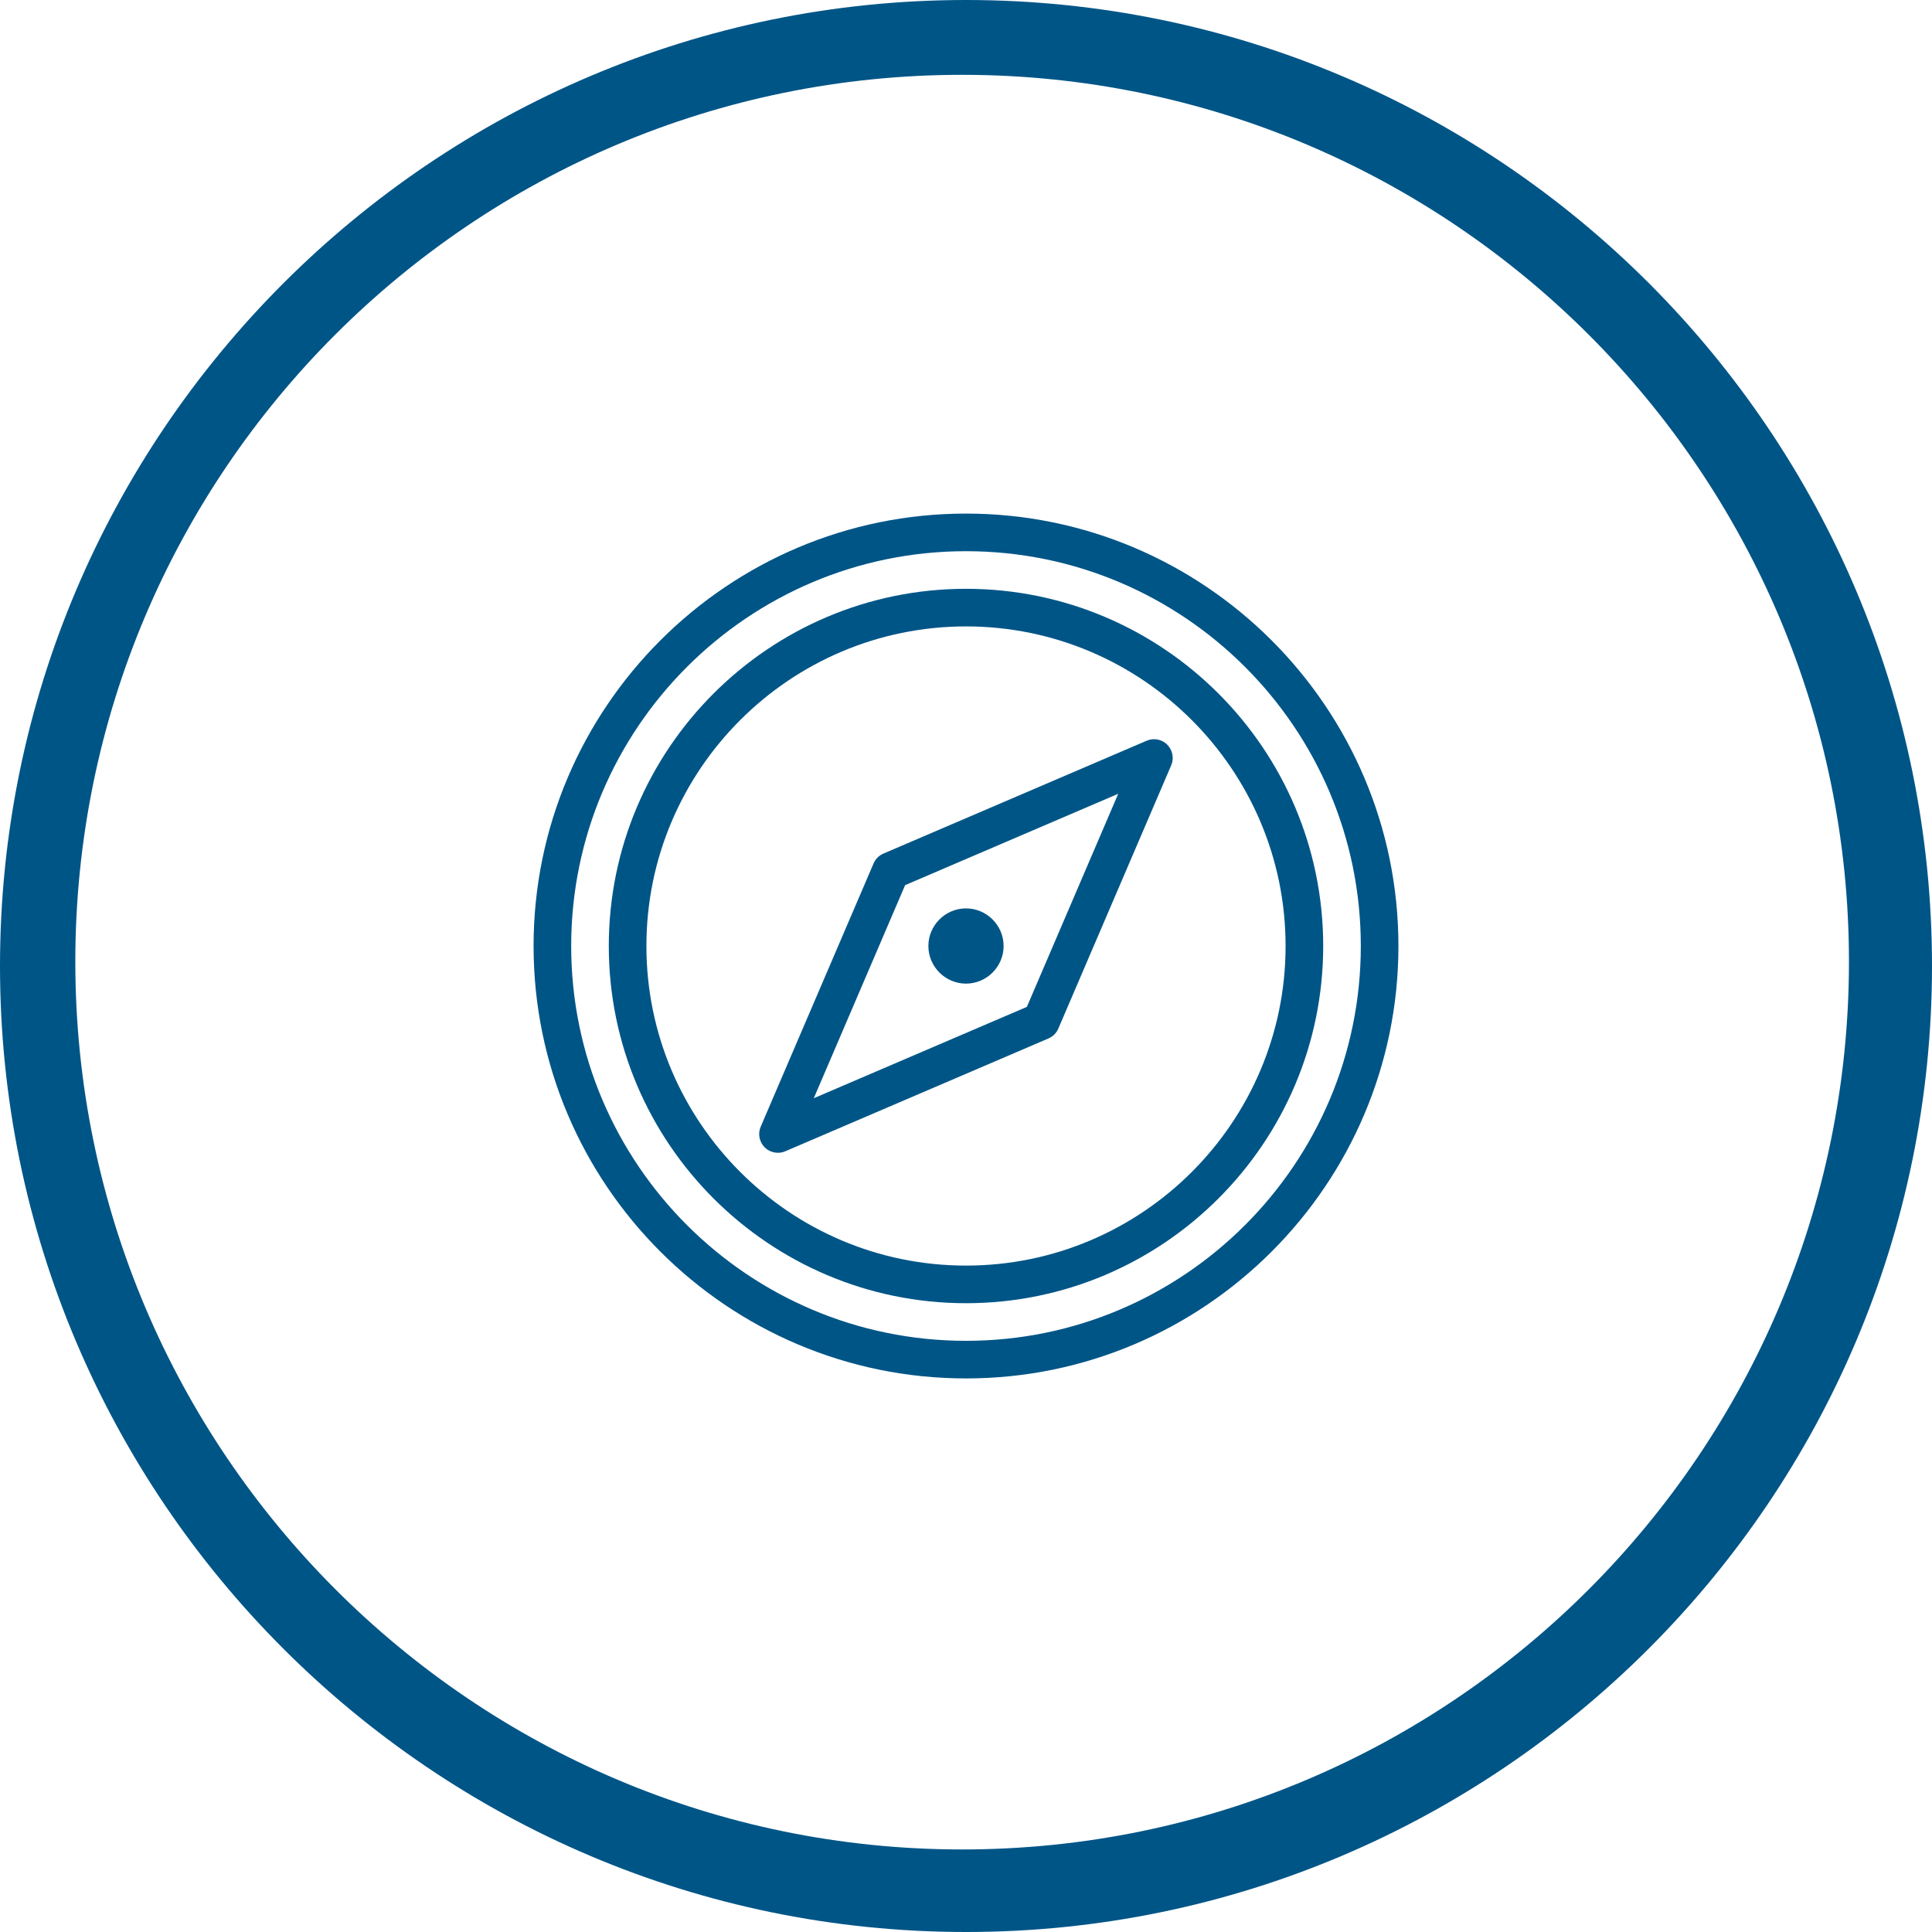 <?xml version="1.0" encoding="UTF-8"?>
<svg id="Ebene_2" data-name="Ebene 2" xmlns="http://www.w3.org/2000/svg" viewBox="0 0 195.2 195.2">
  <defs>
    <style>
      .cls-1 {
        fill: #005587;
      }
    </style>
  </defs>
  <g id="Ebene_1-2" data-name="Ebene 1-2">
    <path class="cls-1" d="M97.6,0C43.8,0,0,43.8,0,97.6s43.8,97.6,97.6,97.6,97.6-43.8,97.6-97.6S151.5,0,97.6,0ZM97.21,186.86c-49.4,0-89.6-40.2-89.6-89.7S47.81,7.56,97.21,7.56s89.6,40.2,89.6,89.6-40.1,89.7-89.6,89.7h0Z"/>
  </g>
  <path class="cls-1" d="M97.6,51.89c-24.09,0-43.69,19.6-43.69,43.69s19.6,43.69,43.69,43.69,43.69-19.6,43.69-43.69-19.6-43.69-43.69-43.69ZM97.6,135.47c-22,0-39.89-17.89-39.89-39.89s17.89-39.89,39.89-39.89,39.89,17.89,39.89,39.89-17.89,39.89-39.89,39.89Z"/>
  <path class="cls-1" d="M97.6,59.49c-19.9,0-36.09,16.19-36.09,36.09s16.19,36.09,36.09,36.09,36.09-16.19,36.09-36.09-16.19-36.09-36.09-36.09ZM97.6,127.87c-17.81,0-32.29-14.49-32.29-32.29s14.49-32.29,32.29-32.29,32.29,14.49,32.29,32.29-14.48,32.29-32.29,32.29Z"/>
  <path class="cls-1" d="M97.6,91.78c-2.09,0-3.8,1.71-3.8,3.8s1.71,3.8,3.8,3.8,3.8-1.71,3.8-3.8c0-2.09-1.71-3.8-3.8-3.8Z"/>
  <path class="cls-1" d="M117.94,75.24c-.55-.55-1.38-.71-2.09-.4l-26.59,11.4c-.45.19-.81.55-1,1l-11.4,26.59c-.31.71-.15,1.54.4,2.09.36.36.85.55,1.34.55.25,0,.51-.05.74-.15l26.59-11.4c.45-.19.81-.55,1-1l11.4-26.59c.31-.71.15-1.54-.4-2.09ZM103.75,101.73l-21.53,9.23,9.23-21.53,21.53-9.23-9.23,21.53Z"/>
</svg>